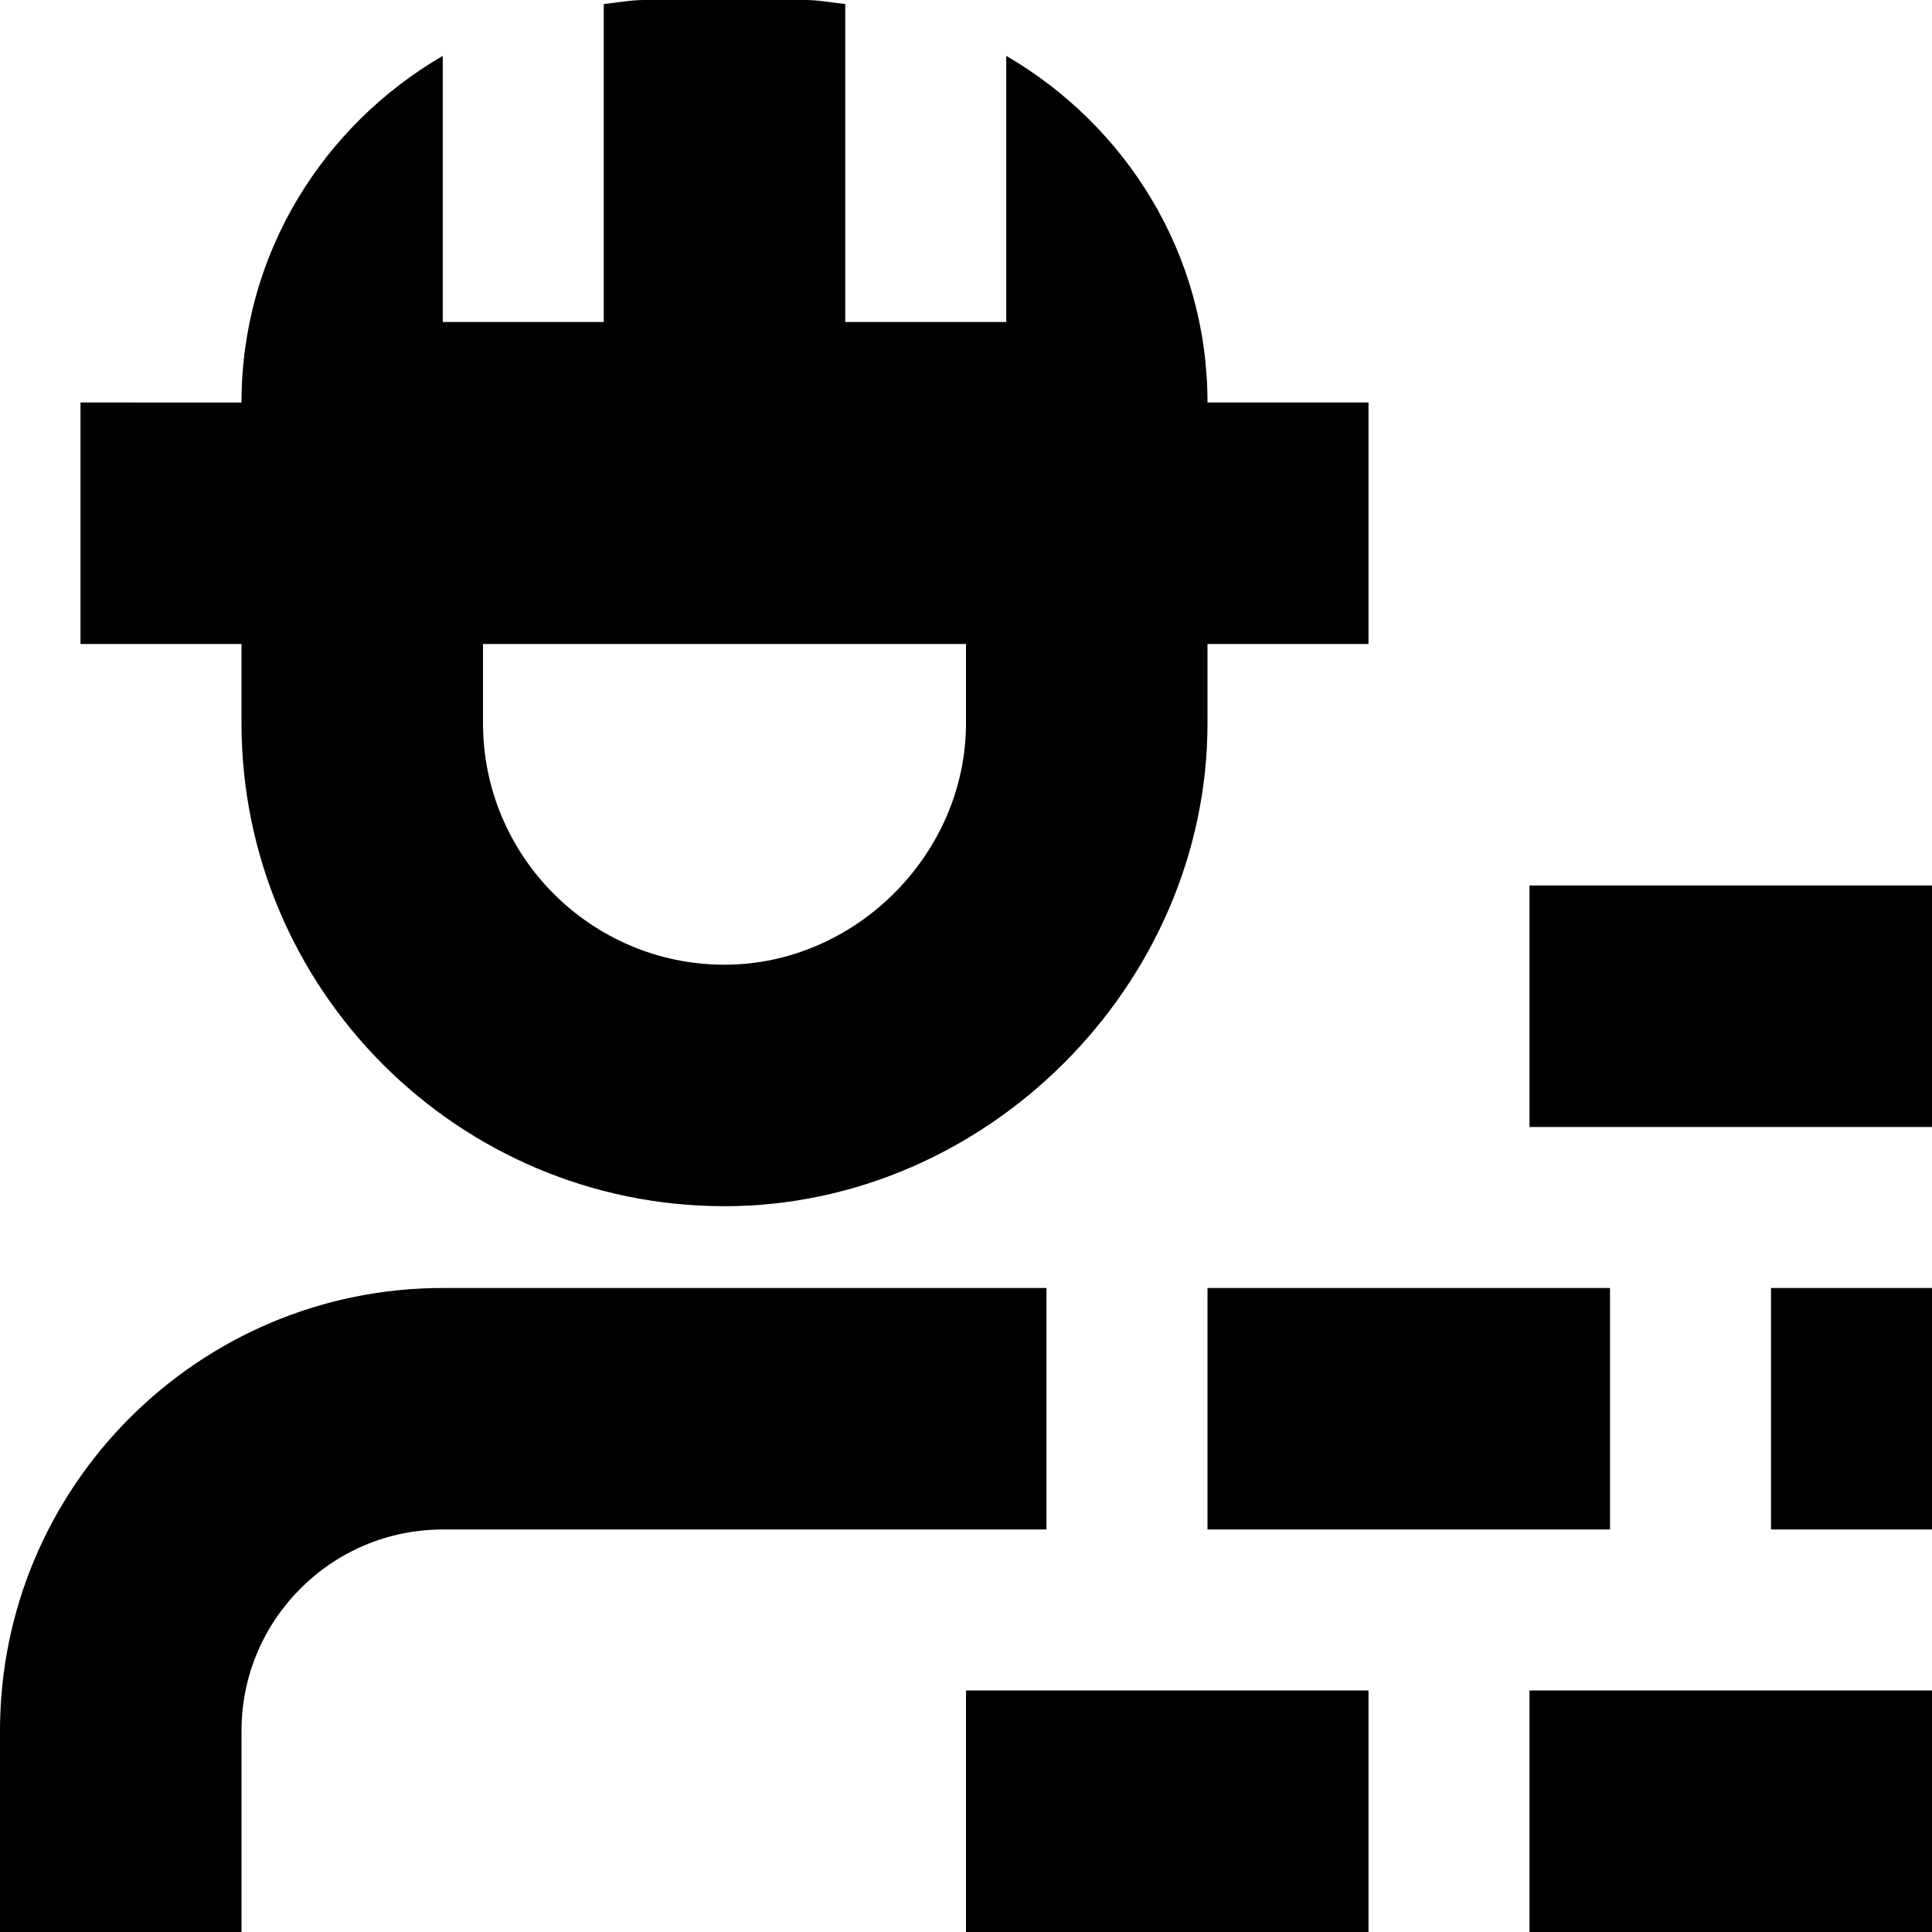 <?xml version="1.0" encoding="UTF-8"?>
<svg xmlns="http://www.w3.org/2000/svg" id="Layer_1" data-name="Layer 1" viewBox="0 0 24 24">
  <path d="m3,8.984c0,3.309,2.691,6,6,6,3.252,0,6-2.748,6-6v-.984h2v-3h-2c0-1.846-1.012-3.44-2.5-4.306v3.306h-2V.05c-.167-.017-.329-.05-.5-.05h-2c-.171,0-.333.034-.5.05v3.95h-2V.694c-1.488.866-2.5,2.46-2.5,4.306H1v3h2v.984Zm9,0c0,1.626-1.374,3-3,3-1.654,0-3-1.346-3-3v-.984h6v.984Zm1,10.016h-7.5c-1.378,0-2.5,1.121-2.5,2.5v2.5H0v-2.5c0-3.032,2.467-5.5,5.5-5.5h7.5v3Zm6,2h5v3h-5v-3Zm5-10v3h-5v-3h5Zm-12,10h5v3h-5v-3Zm3-5h5v3h-5v-3Zm7,0h2v3h-2v-3Z"/>
</svg>
